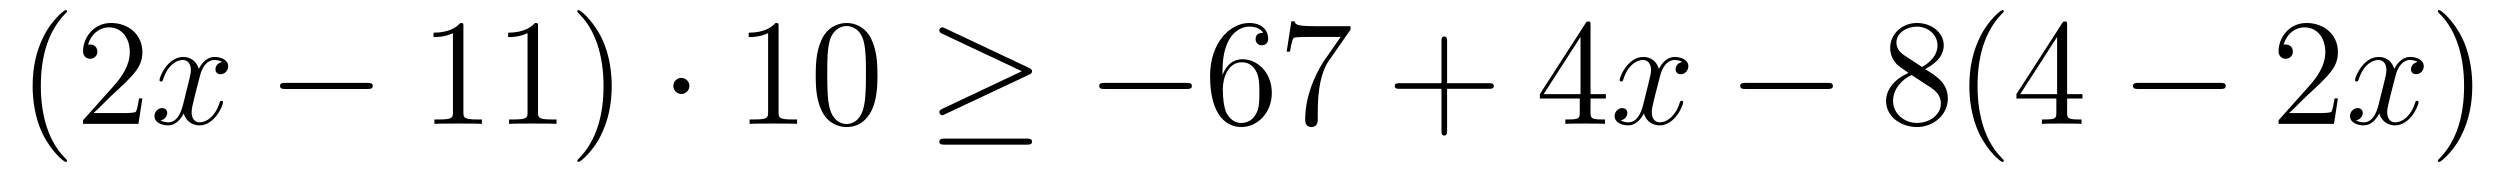 <?xml version='1.0'?>
<!-- This file was generated by dvisvgm 1.14.1 -->
<svg height='14pt' version='1.1' viewBox='0 -14 197 14' width='197pt' xmlns='http://www.w3.org/2000/svg' xmlns:xlink='http://www.w3.org/1999/xlink'>
<g id='page1'>
<g transform='matrix(1 0 0 1 -127 650)'>
<path d='M132.285 -651.335C132.285 -651.371 132.285 -651.395 132.082 -651.598C130.887 -652.806 130.217 -654.778 130.217 -657.217C130.217 -659.536 130.779 -661.532 132.166 -662.943C132.285 -663.05 132.285 -663.074 132.285 -663.11C132.285 -663.182 132.225 -663.206 132.177 -663.206C132.022 -663.206 131.042 -662.345 130.456 -661.173C129.847 -659.966 129.572 -658.687 129.572 -657.217C129.572 -656.152 129.739 -654.73 130.36 -653.451C131.066 -652.017 132.046 -651.239 132.177 -651.239C132.225 -651.239 132.285 -651.263 132.285 -651.335ZM138.22 -656.248H137.957C137.921 -656.045 137.825 -655.387 137.706 -655.196C137.622 -655.089 136.941 -655.089 136.582 -655.089H134.371C134.693 -655.364 135.422 -656.129 135.733 -656.416C137.55 -658.089 138.22 -658.711 138.22 -659.894C138.22 -661.269 137.132 -662.189 135.745 -662.189C134.359 -662.189 133.546 -661.006 133.546 -659.978C133.546 -659.368 134.072 -659.368 134.107 -659.368C134.359 -659.368 134.669 -659.547 134.669 -659.93C134.669 -660.265 134.442 -660.492 134.107 -660.492C134 -660.492 133.976 -660.492 133.94 -660.48C134.167 -661.293 134.813 -661.843 135.59 -661.843C136.606 -661.843 137.227 -660.994 137.227 -659.894C137.227 -658.878 136.642 -657.993 135.961 -657.228L133.546 -654.527V-654.24H137.909L138.22 -656.248Z' fill-rule='evenodd'/>
<path d='M144.504 -659.117C144.121 -659.046 143.978 -658.759 143.978 -658.532C143.978 -658.245 144.205 -658.149 144.372 -658.149C144.731 -658.149 144.982 -658.46 144.982 -658.782C144.982 -659.285 144.408 -659.512 143.906 -659.512C143.177 -659.512 142.77 -658.794 142.663 -658.567C142.388 -659.464 141.647 -659.512 141.432 -659.512C140.212 -659.512 139.567 -657.946 139.567 -657.683C139.567 -657.635 139.614 -657.575 139.698 -657.575C139.794 -657.575 139.818 -657.647 139.842 -657.695C140.248 -659.022 141.049 -659.273 141.396 -659.273C141.934 -659.273 142.041 -658.771 142.041 -658.484C142.041 -658.221 141.969 -657.946 141.826 -657.372L141.42 -655.734C141.24 -655.017 140.894 -654.36 140.26 -654.36C140.2 -654.36 139.902 -654.36 139.65 -654.515C140.081 -654.599 140.176 -654.957 140.176 -655.101C140.176 -655.34 139.997 -655.483 139.77 -655.483C139.483 -655.483 139.172 -655.232 139.172 -654.85C139.172 -654.348 139.734 -654.12 140.248 -654.12C140.822 -654.12 141.228 -654.575 141.479 -655.065C141.671 -654.36 142.268 -654.12 142.711 -654.12C143.93 -654.12 144.575 -655.687 144.575 -655.949C144.575 -656.009 144.528 -656.057 144.456 -656.057C144.348 -656.057 144.336 -655.997 144.301 -655.902C143.978 -654.85 143.284 -654.36 142.747 -654.36C142.328 -654.36 142.101 -654.67 142.101 -655.16C142.101 -655.423 142.149 -655.615 142.34 -656.404L142.758 -658.029C142.938 -658.747 143.344 -659.273 143.894 -659.273C143.918 -659.273 144.253 -659.273 144.504 -659.117Z' fill-rule='evenodd'/>
<path d='M155.953 -656.989C156.156 -656.989 156.371 -656.989 156.371 -657.228C156.371 -657.468 156.156 -657.468 155.953 -657.468H149.486C149.283 -657.468 149.067 -657.468 149.067 -657.228C149.067 -656.989 149.283 -656.989 149.486 -656.989H155.953Z' fill-rule='evenodd'/>
<path d='M163.516 -661.902C163.516 -662.178 163.516 -662.189 163.277 -662.189C162.99 -661.867 162.393 -661.424 161.161 -661.424V-661.078C161.436 -661.078 162.034 -661.078 162.691 -661.388V-655.16C162.691 -654.73 162.656 -654.587 161.603 -654.587H161.233V-654.24C161.556 -654.264 162.715 -654.264 163.11 -654.264C163.504 -654.264 164.652 -654.264 164.975 -654.24V-654.587H164.604C163.552 -654.587 163.516 -654.73 163.516 -655.16V-661.902ZM169.396 -661.902C169.396 -662.178 169.396 -662.189 169.157 -662.189C168.87 -661.867 168.272 -661.424 167.041 -661.424V-661.078C167.316 -661.078 167.914 -661.078 168.571 -661.388V-655.16C168.571 -654.73 168.536 -654.587 167.483 -654.587H167.113V-654.24C167.436 -654.264 168.595 -654.264 168.99 -654.264C169.384 -654.264 170.532 -654.264 170.855 -654.24V-654.587H170.484C169.432 -654.587 169.396 -654.73 169.396 -655.16V-661.902ZM175.204 -657.217C175.204 -658.125 175.085 -659.607 174.415 -660.994C173.71 -662.428 172.73 -663.206 172.598 -663.206C172.551 -663.206 172.491 -663.182 172.491 -663.11C172.491 -663.074 172.491 -663.05 172.694 -662.847C173.889 -661.64 174.559 -659.667 174.559 -657.228C174.559 -654.909 173.997 -652.913 172.61 -651.502C172.491 -651.395 172.491 -651.371 172.491 -651.335C172.491 -651.263 172.551 -651.239 172.598 -651.239C172.754 -651.239 173.734 -652.1 174.32 -653.272C174.93 -654.491 175.204 -655.782 175.204 -657.217Z' fill-rule='evenodd'/>
<path d='M181.325 -657.228C181.325 -657.575 181.038 -657.862 180.691 -657.862C180.345 -657.862 180.058 -657.575 180.058 -657.228C180.058 -656.882 180.345 -656.595 180.691 -656.595C181.038 -656.595 181.325 -656.882 181.325 -657.228Z' fill-rule='evenodd'/>
<path d='M188.352 -661.902C188.352 -662.178 188.352 -662.189 188.113 -662.189C187.826 -661.867 187.228 -661.424 185.997 -661.424V-661.078C186.272 -661.078 186.87 -661.078 187.527 -661.388V-655.16C187.527 -654.73 187.491 -654.587 186.439 -654.587H186.069V-654.24C186.391 -654.264 187.551 -654.264 187.945 -654.264C188.34 -654.264 189.488 -654.264 189.81 -654.24V-654.587H189.44C188.388 -654.587 188.352 -654.73 188.352 -655.16V-661.902ZM196.145 -658.065C196.145 -659.058 196.085 -660.026 195.654 -660.934C195.164 -661.927 194.304 -662.189 193.718 -662.189C193.025 -662.189 192.175 -661.843 191.733 -660.851C191.399 -660.097 191.279 -659.356 191.279 -658.065C191.279 -656.906 191.363 -656.033 191.793 -655.184C192.259 -654.276 193.085 -653.989 193.706 -653.989C194.746 -653.989 195.343 -654.611 195.69 -655.304C196.121 -656.2 196.145 -657.372 196.145 -658.065ZM193.706 -654.228C193.324 -654.228 192.546 -654.443 192.319 -655.746C192.188 -656.463 192.188 -657.372 192.188 -658.209C192.188 -659.189 192.188 -660.073 192.379 -660.779C192.582 -661.58 193.192 -661.95 193.706 -661.95C194.16 -661.95 194.854 -661.675 195.08 -660.648C195.236 -659.966 195.236 -659.022 195.236 -658.209C195.236 -657.408 195.236 -656.499 195.104 -655.77C194.878 -654.455 194.124 -654.228 193.706 -654.228Z' fill-rule='evenodd'/>
<path d='M208.085 -658.113C208.252 -658.185 208.324 -658.268 208.324 -658.376C208.324 -658.496 208.276 -658.567 208.085 -658.651L201.497 -661.759C201.33 -661.843 201.282 -661.843 201.258 -661.843C201.115 -661.843 201.019 -661.735 201.019 -661.604C201.019 -661.46 201.115 -661.401 201.246 -661.341L207.522 -658.388L201.27 -655.435C201.031 -655.328 201.019 -655.232 201.019 -655.16C201.019 -655.029 201.127 -654.921 201.258 -654.921C201.294 -654.921 201.318 -654.921 201.474 -655.005L208.085 -658.113ZM207.905 -652.602C208.108 -652.602 208.324 -652.602 208.324 -652.841S208.072 -653.08 207.893 -653.08H201.45C201.27 -653.08 201.019 -653.08 201.019 -652.841S201.234 -652.602 201.438 -652.602H207.905Z' fill-rule='evenodd'/>
<path d='M220.504 -656.989C220.706 -656.989 220.921 -656.989 220.921 -657.228C220.921 -657.468 220.706 -657.468 220.504 -657.468H214.036C213.833 -657.468 213.618 -657.468 213.618 -657.228C213.618 -656.989 213.833 -656.989 214.036 -656.989H220.504Z' fill-rule='evenodd'/>
<path d='M223.334 -658.4C223.334 -661.424 224.804 -661.902 225.45 -661.902C225.88 -661.902 226.31 -661.771 226.537 -661.413C226.394 -661.413 225.94 -661.413 225.94 -660.922C225.94 -660.659 226.12 -660.432 226.43 -660.432C226.729 -660.432 226.932 -660.612 226.932 -660.958C226.932 -661.58 226.478 -662.189 225.438 -662.189C223.932 -662.189 222.354 -660.648 222.354 -658.017C222.354 -654.73 223.788 -653.989 224.804 -653.989C226.108 -653.989 227.219 -655.125 227.219 -656.679C227.219 -658.268 226.108 -659.332 224.912 -659.332C223.848 -659.332 223.453 -658.412 223.334 -658.077V-658.4ZM224.804 -654.312C224.051 -654.312 223.693 -654.981 223.585 -655.232C223.477 -655.543 223.358 -656.129 223.358 -656.966C223.358 -657.91 223.788 -659.093 224.864 -659.093C225.522 -659.093 225.869 -658.651 226.048 -658.245C226.238 -657.802 226.238 -657.205 226.238 -656.691C226.238 -656.081 226.238 -655.543 226.012 -655.089C225.713 -654.515 225.282 -654.312 224.804 -654.312ZM233.422 -661.663V-661.938H230.54C229.094 -661.938 229.07 -662.094 229.022 -662.321H228.76L228.389 -659.93H228.652C228.688 -660.145 228.796 -660.887 228.952 -661.018C229.046 -661.09 229.943 -661.09 230.111 -661.09H232.645L231.378 -659.273C231.055 -658.807 229.848 -656.846 229.848 -654.599C229.848 -654.467 229.848 -653.989 230.338 -653.989C230.839 -653.989 230.839 -654.455 230.839 -654.611V-655.208C230.839 -656.989 231.127 -658.376 231.689 -659.177L233.422 -661.663Z' fill-rule='evenodd'/>
<path d='M241.031 -657.001H244.331C244.498 -657.001 244.712 -657.001 244.712 -657.217C244.712 -657.444 244.51 -657.444 244.331 -657.444H241.031V-660.743C241.031 -660.91 241.031 -661.126 240.816 -661.126C240.589 -661.126 240.589 -660.922 240.589 -660.743V-657.444H237.289C237.122 -657.444 236.908 -657.444 236.908 -657.228C236.908 -657.001 237.11 -657.001 237.289 -657.001H240.589V-653.702C240.589 -653.535 240.589 -653.32 240.804 -653.32C241.031 -653.32 241.031 -653.523 241.031 -653.702V-657.001Z' fill-rule='evenodd'/>
<path d='M252.334 -662.022C252.334 -662.249 252.334 -662.309 252.167 -662.309C252.071 -662.309 252.035 -662.309 251.94 -662.166L248.341 -656.583V-656.236H251.485V-655.148C251.485 -654.706 251.461 -654.587 250.589 -654.587H250.35V-654.24C250.625 -654.264 251.569 -654.264 251.904 -654.264S253.195 -654.264 253.47 -654.24V-654.587H253.23C252.37 -654.587 252.334 -654.706 252.334 -655.148V-656.236H253.542V-656.583H252.334V-662.022ZM251.545 -661.09V-656.583H248.64L251.545 -661.09Z' fill-rule='evenodd'/>
<path d='M259.564 -659.117C259.181 -659.046 259.038 -658.759 259.038 -658.532C259.038 -658.245 259.265 -658.149 259.432 -658.149C259.79 -658.149 260.042 -658.46 260.042 -658.782C260.042 -659.285 259.468 -659.512 258.966 -659.512C258.236 -659.512 257.831 -658.794 257.723 -658.567C257.448 -659.464 256.706 -659.512 256.492 -659.512C255.272 -659.512 254.627 -657.946 254.627 -657.683C254.627 -657.635 254.675 -657.575 254.758 -657.575C254.854 -657.575 254.878 -657.647 254.902 -657.695C255.308 -659.022 256.109 -659.273 256.456 -659.273C256.993 -659.273 257.101 -658.771 257.101 -658.484C257.101 -658.221 257.029 -657.946 256.886 -657.372L256.48 -655.734C256.301 -655.017 255.954 -654.36 255.32 -654.36C255.26 -654.36 254.962 -654.36 254.711 -654.515C255.14 -654.599 255.236 -654.957 255.236 -655.101C255.236 -655.34 255.058 -655.483 254.83 -655.483C254.543 -655.483 254.232 -655.232 254.232 -654.85C254.232 -654.348 254.794 -654.12 255.308 -654.12C255.882 -654.12 256.289 -654.575 256.54 -655.065C256.73 -654.36 257.328 -654.12 257.771 -654.12C258.99 -654.12 259.636 -655.687 259.636 -655.949C259.636 -656.009 259.588 -656.057 259.516 -656.057C259.409 -656.057 259.397 -655.997 259.361 -655.902C259.038 -654.85 258.344 -654.36 257.807 -654.36C257.388 -654.36 257.161 -654.67 257.161 -655.16C257.161 -655.423 257.209 -655.615 257.4 -656.404L257.819 -658.029C257.998 -658.747 258.404 -659.273 258.954 -659.273C258.978 -659.273 259.313 -659.273 259.564 -659.117Z' fill-rule='evenodd'/>
<path d='M271.013 -656.989C271.216 -656.989 271.432 -656.989 271.432 -657.228C271.432 -657.468 271.216 -657.468 271.013 -657.468H264.546C264.343 -657.468 264.127 -657.468 264.127 -657.228C264.127 -656.989 264.343 -656.989 264.546 -656.989H271.013Z' fill-rule='evenodd'/>
<path d='M278.695 -658.555C279.294 -658.878 280.166 -659.428 280.166 -660.432C280.166 -661.472 279.162 -662.189 278.062 -662.189C276.878 -662.189 275.946 -661.317 275.946 -660.229C275.946 -659.823 276.066 -659.416 276.401 -659.01C276.532 -658.854 276.544 -658.842 277.381 -658.257C276.221 -657.719 275.623 -656.918 275.623 -656.045C275.623 -654.778 276.83 -653.989 278.051 -653.989C279.377 -653.989 280.489 -654.969 280.489 -656.224C280.489 -657.444 279.628 -657.982 278.695 -658.555ZM277.07 -659.631C276.914 -659.739 276.437 -660.05 276.437 -660.635C276.437 -661.413 277.249 -661.902 278.051 -661.902C278.911 -661.902 279.676 -661.281 279.676 -660.42C279.676 -659.691 279.15 -659.105 278.456 -658.723L277.07 -659.631ZM277.632 -658.089L279.078 -657.145C279.389 -656.942 279.94 -656.571 279.94 -655.842C279.94 -654.933 279.018 -654.312 278.062 -654.312C277.046 -654.312 276.174 -655.053 276.174 -656.045C276.174 -656.977 276.854 -657.731 277.632 -658.089ZM284.898 -651.335C284.898 -651.371 284.898 -651.395 284.695 -651.598C283.5 -652.806 282.83 -654.778 282.83 -657.217C282.83 -659.536 283.392 -661.532 284.779 -662.943C284.898 -663.05 284.898 -663.074 284.898 -663.11C284.898 -663.182 284.839 -663.206 284.791 -663.206C284.635 -663.206 283.655 -662.345 283.069 -661.173C282.46 -659.966 282.185 -658.687 282.185 -657.217C282.185 -656.152 282.352 -654.73 282.973 -653.451C283.679 -652.017 284.659 -651.239 284.791 -651.239C284.839 -651.239 284.898 -651.263 284.898 -651.335ZM289.889 -662.022C289.889 -662.249 289.889 -662.309 289.722 -662.309C289.626 -662.309 289.59 -662.309 289.494 -662.166L285.896 -656.583V-656.236H289.04V-655.148C289.04 -654.706 289.016 -654.587 288.143 -654.587H287.904V-654.24C288.179 -654.264 289.123 -654.264 289.458 -654.264C289.793 -654.264 290.749 -654.264 291.024 -654.24V-654.587H290.785C289.925 -654.587 289.889 -654.706 289.889 -655.148V-656.236H291.096V-656.583H289.889V-662.022ZM289.1 -661.09V-656.583H286.195L289.1 -661.09Z' fill-rule='evenodd'/>
<path d='M301.968 -656.989C302.171 -656.989 302.386 -656.989 302.386 -657.228C302.386 -657.468 302.171 -657.468 301.968 -657.468H295.5C295.297 -657.468 295.082 -657.468 295.082 -657.228C295.082 -656.989 295.297 -656.989 295.5 -656.989H301.968Z' fill-rule='evenodd'/>
<path d='M311.228 -656.248H310.966C310.93 -656.045 310.834 -655.387 310.714 -655.196C310.631 -655.089 309.949 -655.089 309.59 -655.089H307.379C307.702 -655.364 308.431 -656.129 308.742 -656.416C310.559 -658.089 311.228 -658.711 311.228 -659.894C311.228 -661.269 310.14 -662.189 308.754 -662.189C307.367 -662.189 306.553 -661.006 306.553 -659.978C306.553 -659.368 307.08 -659.368 307.116 -659.368C307.367 -659.368 307.678 -659.547 307.678 -659.93C307.678 -660.265 307.451 -660.492 307.116 -660.492C307.008 -660.492 306.984 -660.492 306.948 -660.48C307.176 -661.293 307.82 -661.843 308.598 -661.843C309.614 -661.843 310.236 -660.994 310.236 -659.894C310.236 -658.878 309.65 -657.993 308.969 -657.228L306.553 -654.527V-654.24H310.918L311.228 -656.248Z' fill-rule='evenodd'/>
<path d='M317.513 -659.117C317.131 -659.046 316.987 -658.759 316.987 -658.532C316.987 -658.245 317.214 -658.149 317.382 -658.149C317.741 -658.149 317.992 -658.46 317.992 -658.782C317.992 -659.285 317.418 -659.512 316.915 -659.512C316.187 -659.512 315.78 -658.794 315.672 -658.567C315.397 -659.464 314.656 -659.512 314.441 -659.512C313.222 -659.512 312.576 -657.946 312.576 -657.683C312.576 -657.635 312.624 -657.575 312.708 -657.575C312.803 -657.575 312.827 -657.647 312.851 -657.695C313.258 -659.022 314.058 -659.273 314.405 -659.273C314.944 -659.273 315.05 -658.771 315.05 -658.484C315.05 -658.221 314.978 -657.946 314.836 -657.372L314.429 -655.734C314.25 -655.017 313.903 -654.36 313.27 -654.36C313.21 -654.36 312.911 -654.36 312.66 -654.515C313.09 -654.599 313.186 -654.957 313.186 -655.101C313.186 -655.34 313.007 -655.483 312.78 -655.483C312.493 -655.483 312.181 -655.232 312.181 -654.85C312.181 -654.348 312.744 -654.12 313.258 -654.12C313.831 -654.12 314.238 -654.575 314.489 -655.065C314.68 -654.36 315.278 -654.12 315.72 -654.12C316.939 -654.12 317.585 -655.687 317.585 -655.949C317.585 -656.009 317.537 -656.057 317.466 -656.057C317.358 -656.057 317.346 -655.997 317.31 -655.902C316.987 -654.85 316.294 -654.36 315.756 -654.36C315.337 -654.36 315.11 -654.67 315.11 -655.16C315.11 -655.423 315.158 -655.615 315.349 -656.404L315.768 -658.029C315.947 -658.747 316.354 -659.273 316.903 -659.273C316.927 -659.273 317.262 -659.273 317.513 -659.117Z' fill-rule='evenodd'/>
<path d='M321.816 -657.217C321.816 -658.125 321.696 -659.607 321.026 -660.994C320.322 -662.428 319.342 -663.206 319.21 -663.206C319.162 -663.206 319.102 -663.182 319.102 -663.11C319.102 -663.074 319.102 -663.05 319.306 -662.847C320.501 -661.64 321.17 -659.667 321.17 -657.228C321.17 -654.909 320.609 -652.913 319.222 -651.502C319.102 -651.395 319.102 -651.371 319.102 -651.335C319.102 -651.263 319.162 -651.239 319.21 -651.239C319.366 -651.239 320.345 -652.1 320.932 -653.272C321.541 -654.491 321.816 -655.782 321.816 -657.217Z' fill-rule='evenodd'/>
</g>
</g>
</svg>
